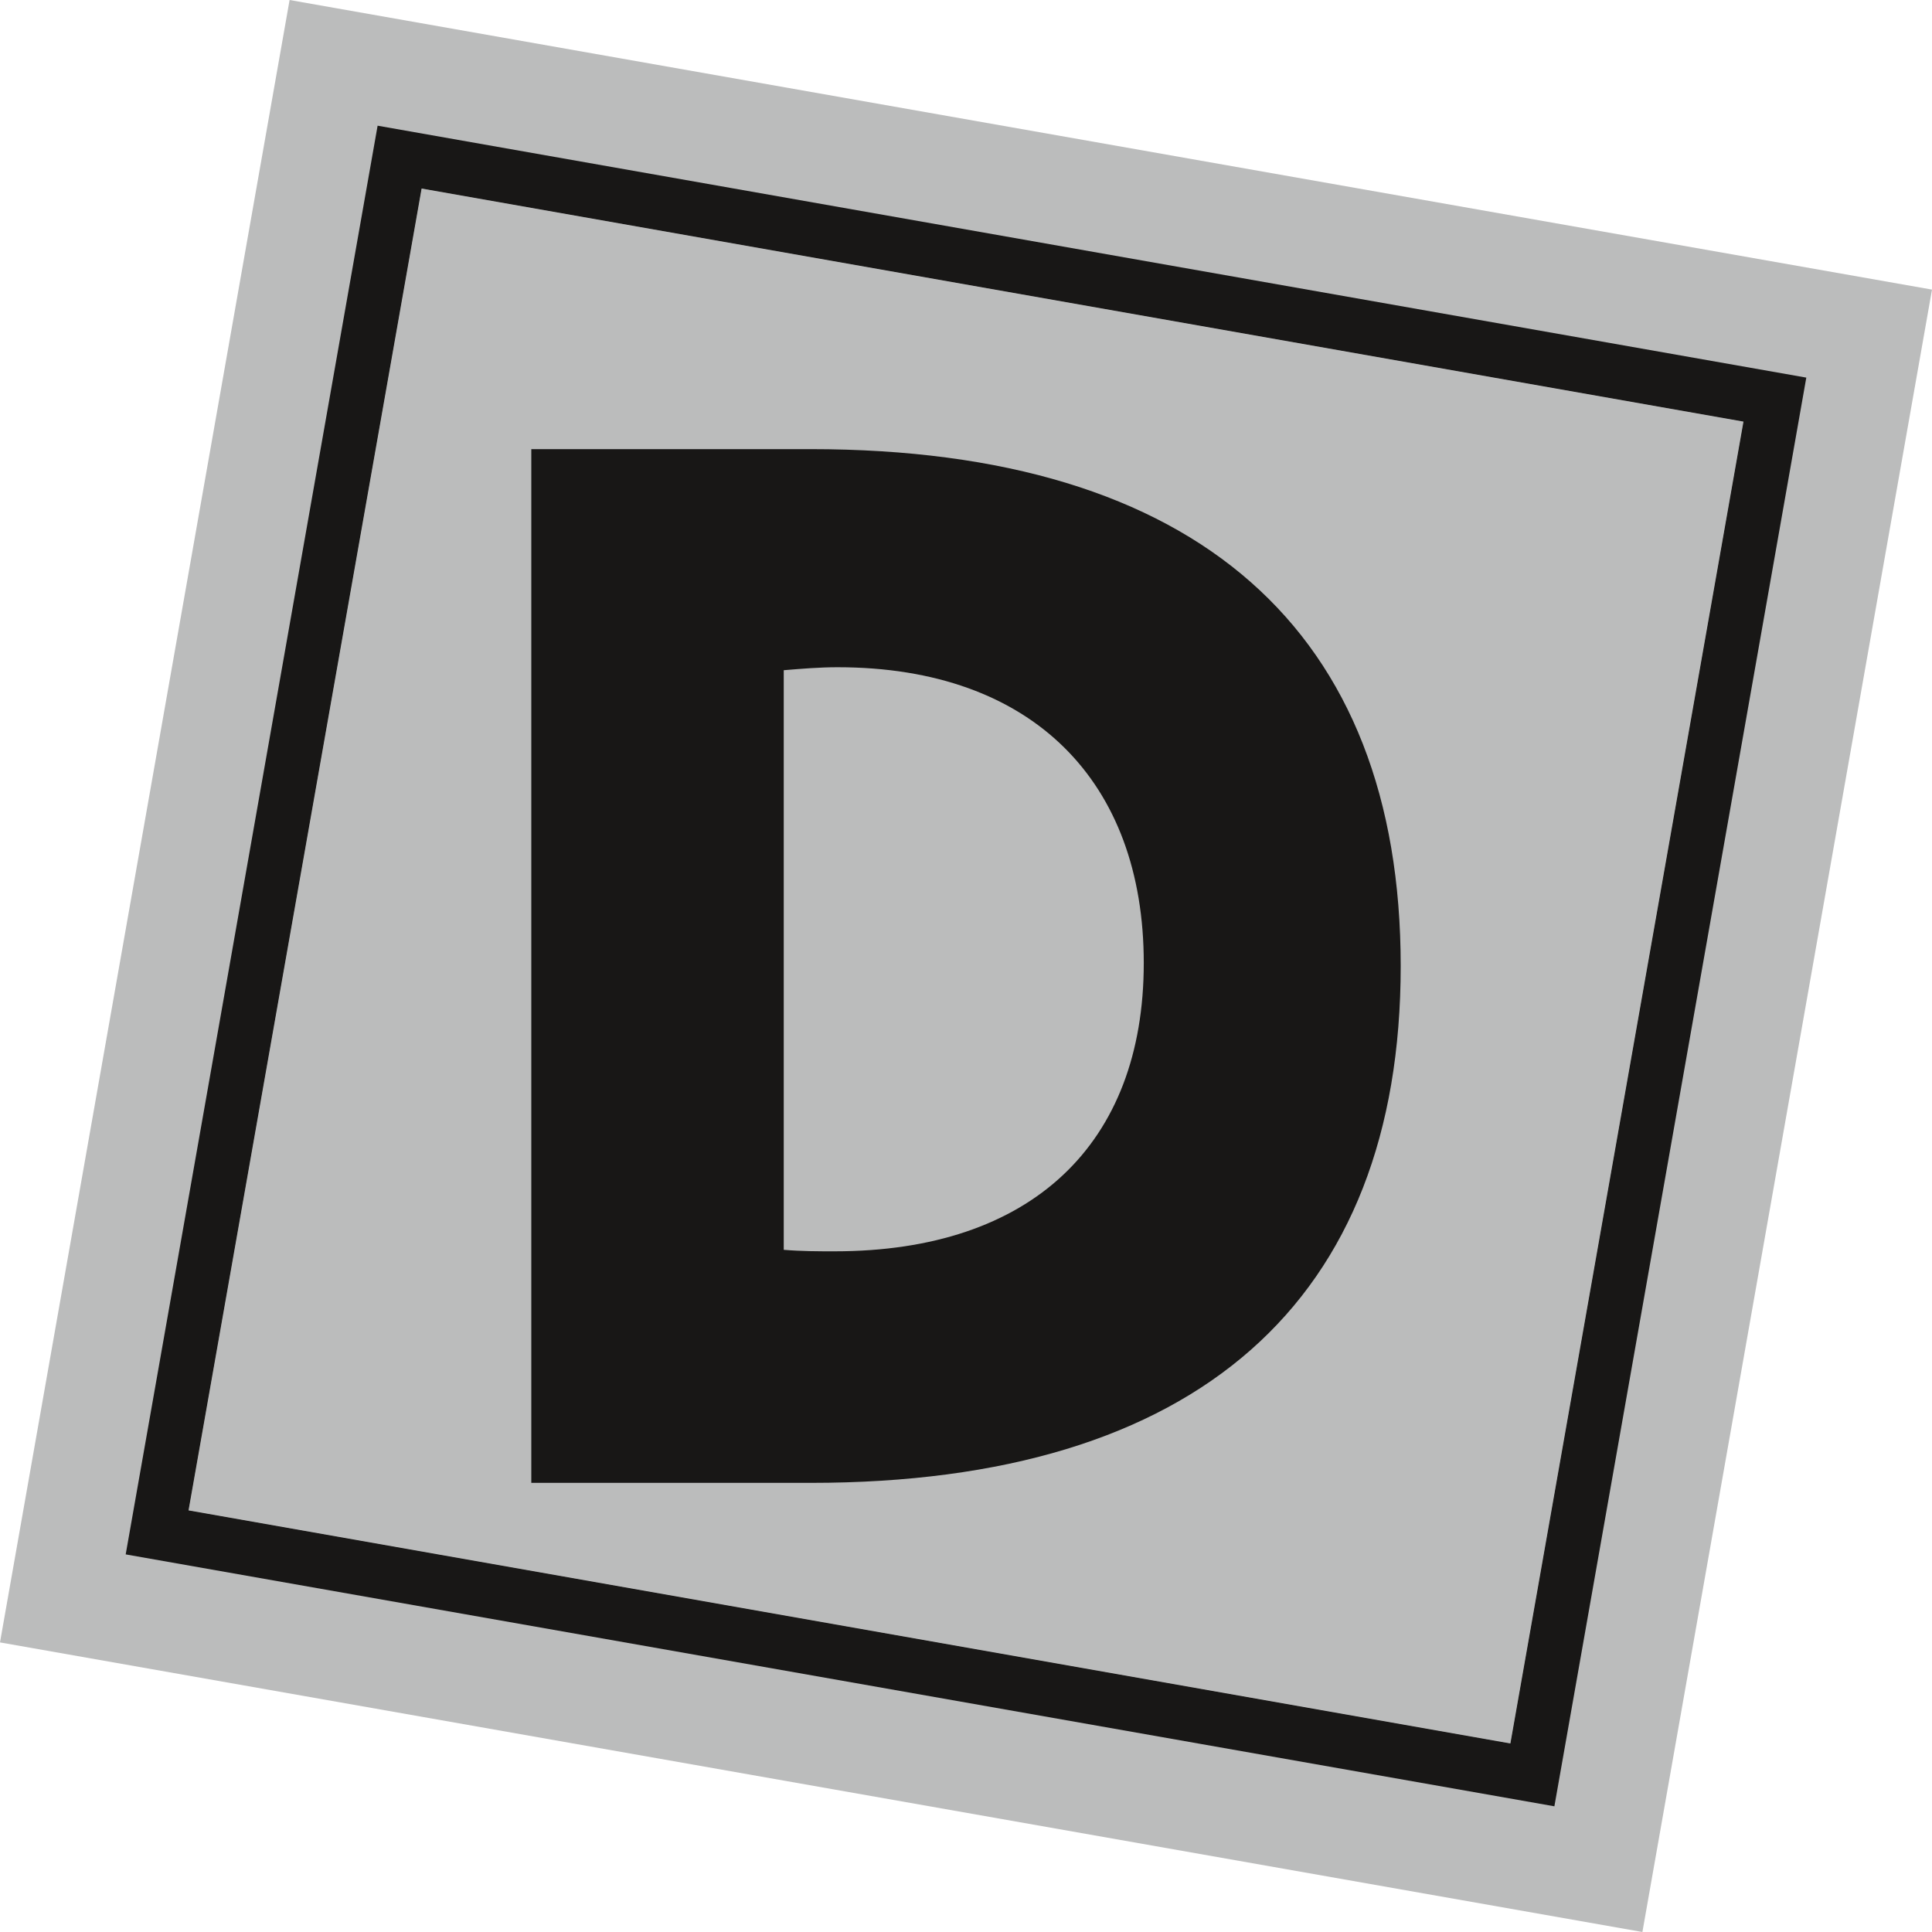 <svg xmlns="http://www.w3.org/2000/svg" id="uuid-8e160b02-76dd-491b-9346-eaa39e5d99ef" width="705.56mm" height="705.56mm" viewBox="0 0 2000 2000"><defs><style>.uuid-499dba5a-2b96-483e-8c74-1dbe61515ad1{fill:#bbbcbc;}.uuid-417f8159-9ed6-4b6b-9ba7-1421b790d0a0{fill:#181716;}</style></defs><g id="uuid-a942de0c-a70b-4092-8fa9-bb68f0f251f5"><g><rect class="uuid-499dba5a-2b96-483e-8c74-1dbe61515ad1" x="305.26" y="305.26" width="1389.48" height="1389.48" transform="translate(188.84 -158.46) rotate(10)"></rect><path class="uuid-499dba5a-2b96-483e-8c74-1dbe61515ad1" d="m1804.83,436.45l-241.28,1368.37-1368.37-241.28L436.45,195.17l1368.37,241.28m195.17-136.66L299.79,0,0,1700.21l1700.21,299.79,299.79-1700.21h0Z"></path><path class="uuid-417f8159-9ed6-4b6b-9ba7-1421b790d0a0" d="m1804.83,436.46l-241.28,1368.37-1368.37-241.28L436.45,195.17l1368.37,241.28m65.06-45.55L390.9,130.12,130.12,1609.1l1478.98,260.78,260.78-1478.98h0Z"></path><path class="uuid-417f8159-9ed6-4b6b-9ba7-1421b790d0a0" d="m550,464.94h289.17c400.51,0,610.83,188.67,610.83,535.07s-210.31,535.05-610.83,535.05h-289.17V464.94Zm313.92,830.42c204.13,0,320.1-111.34,320.1-298.46s-114.43-306.18-317-306.18c-18.57,0-37.11,1.53-55.69,3.08v600.01c18.57,1.55,35.58,1.55,52.59,1.55Z"></path></g></g></svg>